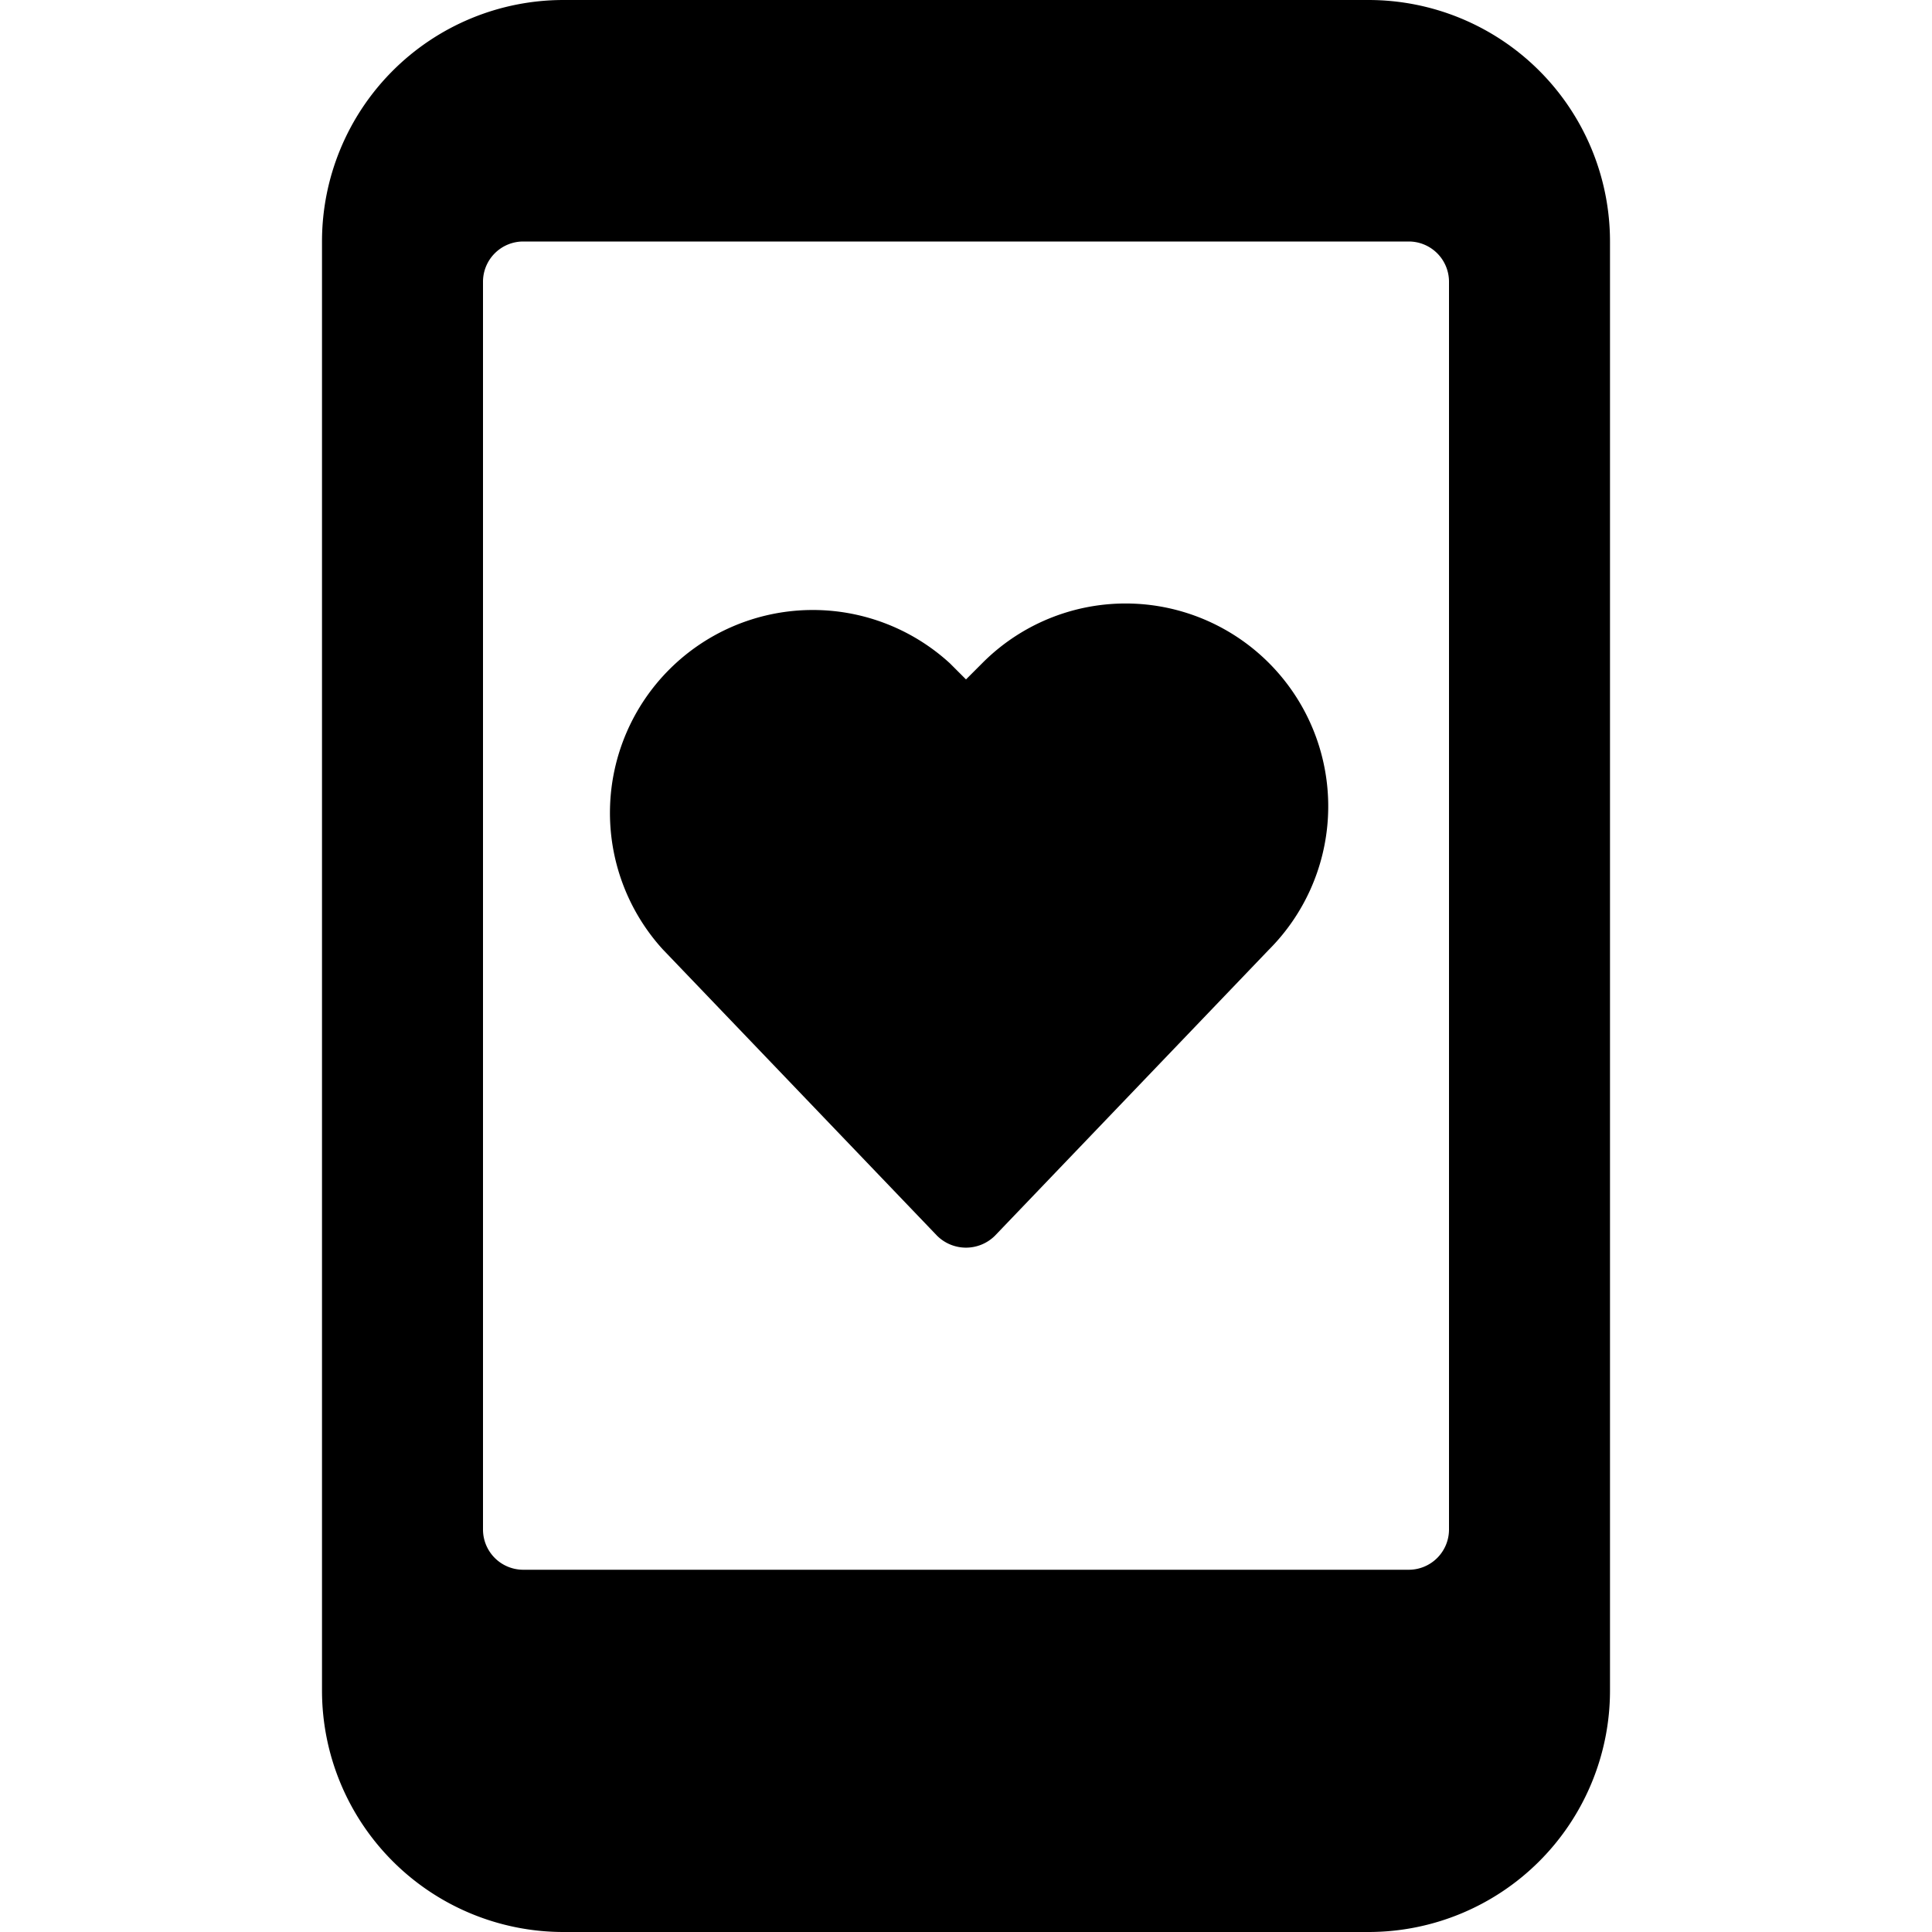 <svg xmlns="http://www.w3.org/2000/svg" viewBox="0 0 24 24"><g><path d="M14.39 7.53a2.51 2.51 0 0 0 -2.19 0.71l-0.2 0.2 -0.2 -0.2a2.52 2.52 0 0 0 -3.57 3.55l3.41 3.56a0.51 0.51 0 0 0 0.72 0l3.4 -3.55a2.52 2.52 0 0 0 -1.37 -4.27Z" fill="#000000" stroke-width="1"></path><path d="M17 0H7a3 3 0 0 0 -3 3v18a3 3 0 0 0 3 3h10a3 3 0 0 0 3 -3V3a3 3 0 0 0 -3 -3Zm1 19a0.5 0.5 0 0 1 -0.5 0.5h-11A0.5 0.5 0 0 1 6 19V3.5a0.5 0.5 0 0 1 0.5 -0.5h11a0.5 0.5 0 0 1 0.5 0.5Z" fill="#000000" stroke-width="1"></path></g></svg>